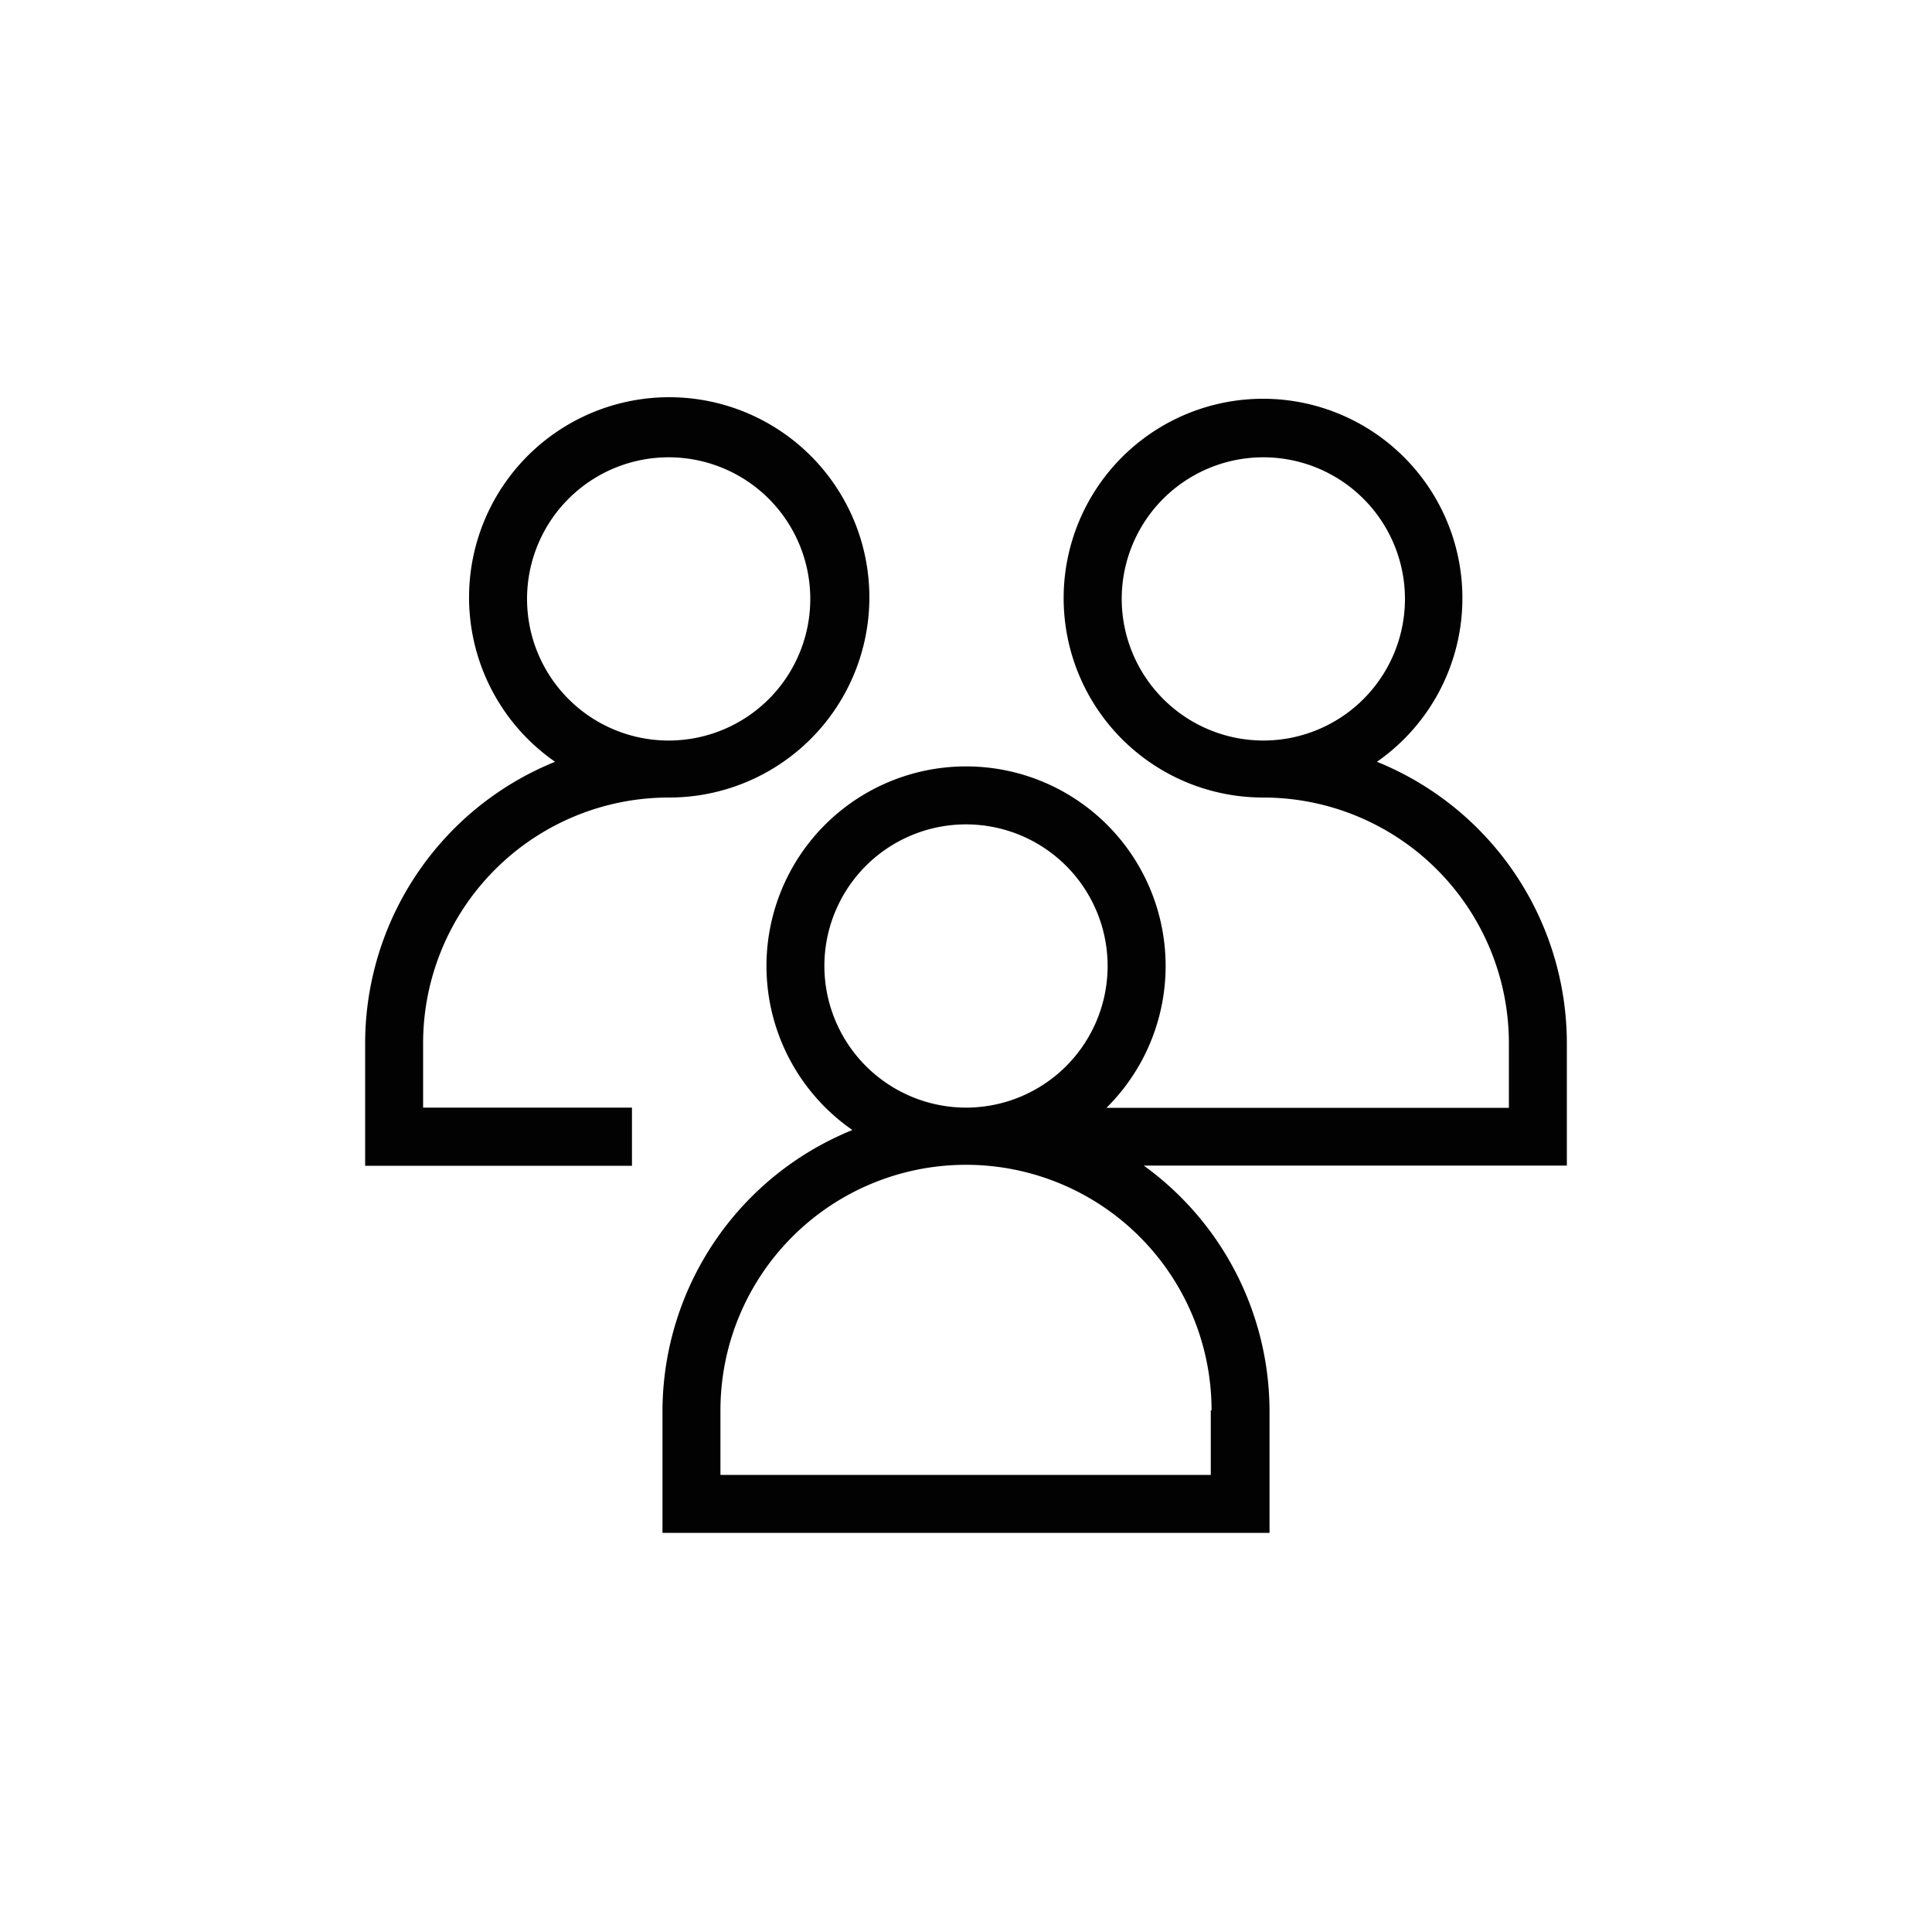 <svg id="Layer_2" data-name="Layer 2" xmlns="http://www.w3.org/2000/svg" viewBox="0 0 100 100"><defs><style>.cls-1{fill:#020202;}</style></defs><path class="cls-1" d="M71.27,39.43a10.32,10.32,0,1,0-5.88,1.85A12.72,12.72,0,0,1,78.1,54v3.34H57.27a10.33,10.33,0,1,0-13.15,1.15A15.73,15.73,0,0,0,34.29,73v6.34H65.71V73A15.7,15.7,0,0,0,59.2,60.33H81.1V54A15.73,15.73,0,0,0,71.27,39.43ZM58.06,31a7.33,7.33,0,1,1,7.33,7.33A7.34,7.34,0,0,1,58.06,31ZM42.67,50A7.33,7.33,0,1,1,50,57.33,7.34,7.34,0,0,1,42.67,50Zm20,23v3.34H37.29V73a12.71,12.71,0,0,1,25.42,0Z"/><path class="cls-1" d="M32.71,57.33H21.9V54A12.72,12.72,0,0,1,34.61,41.28a10.36,10.36,0,1,0-5.88-1.85A15.73,15.73,0,0,0,18.9,54v6.34H32.71ZM27.28,31a7.33,7.33,0,1,1,7.33,7.33A7.33,7.33,0,0,1,27.28,31Z"/></svg>